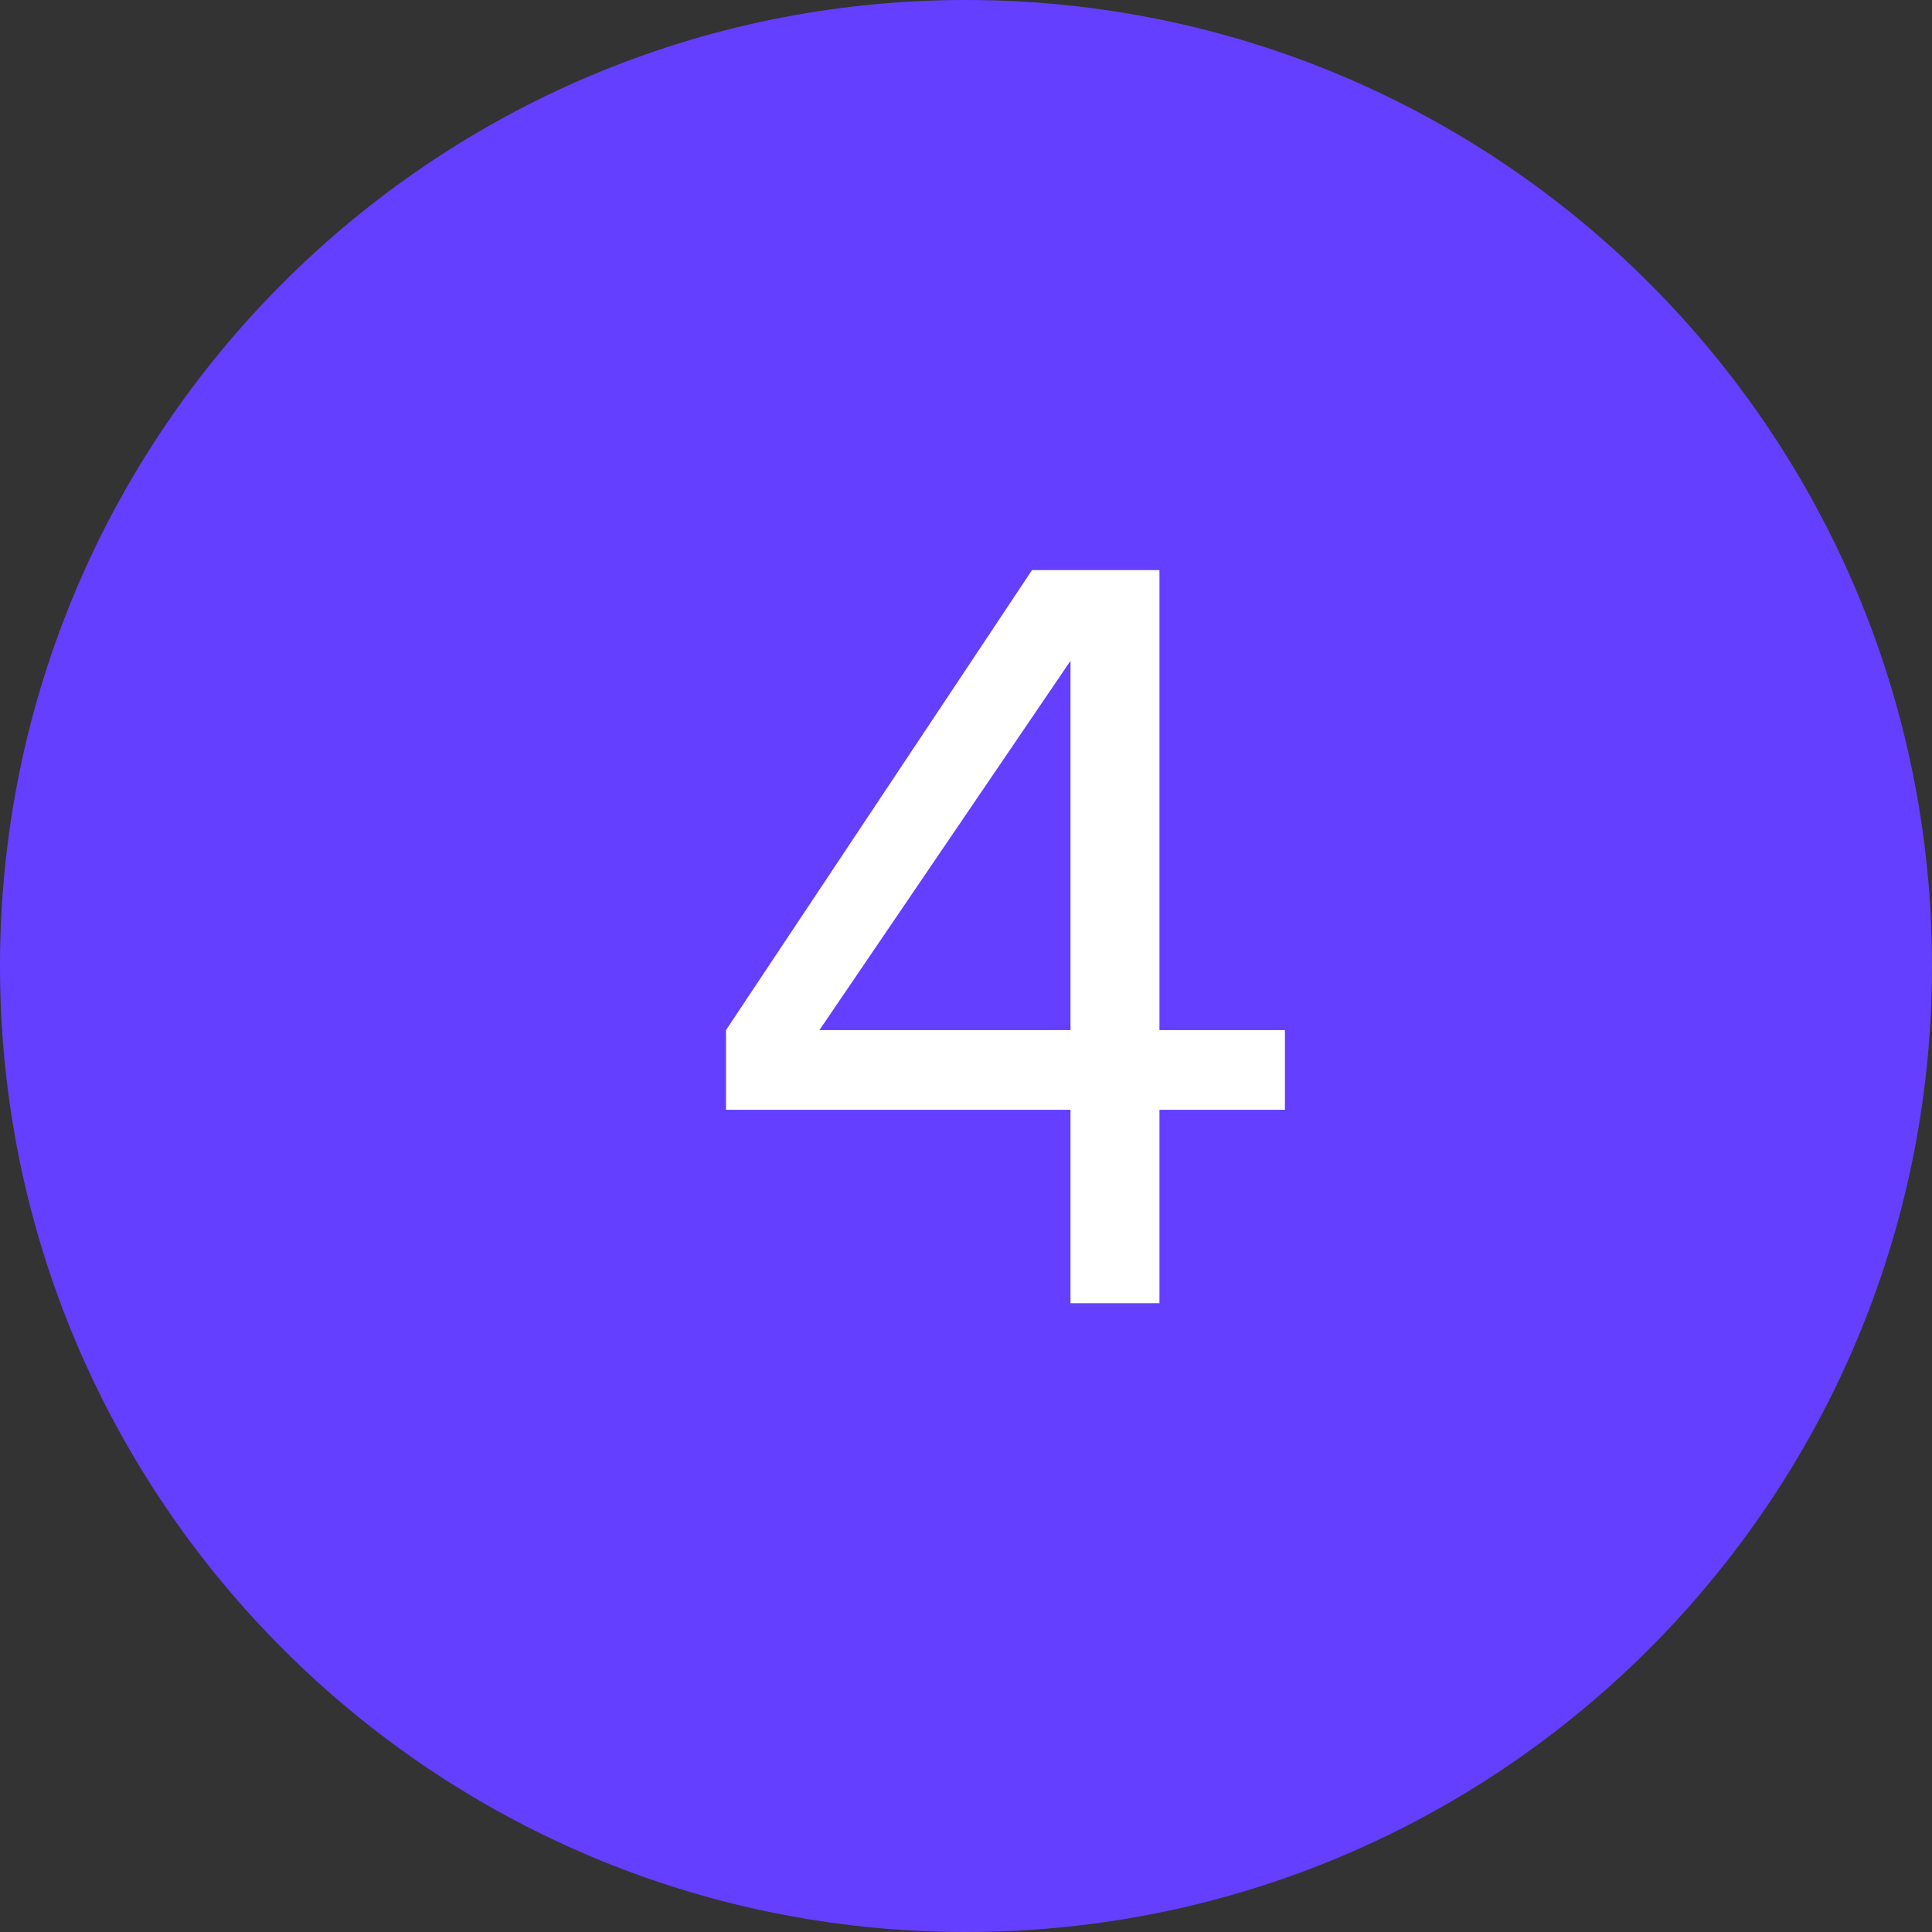 <?xml version="1.0" encoding="UTF-8"?> <svg xmlns="http://www.w3.org/2000/svg" width="23" height="23" viewBox="0 0 23 23" fill="none"><rect x="0" y="0" width="23" height="23" fill="#333333" stroke="none"/><g clip-path="url(#clip0_1367_2443)"><path d="M0 11.5C0 5.149 5.149 0 11.5 0V0C17.851 0 23 5.149 23 11.5V11.5C23 17.851 17.851 23 11.5 23V23C5.149 23 0 17.851 0 11.5V11.5Z" fill="#643FFF"></path><path d="M9.755 12.263H12.744V7.867L9.755 12.263ZM15.297 13.212H13.803V15.514H12.744V13.212H8.643V12.263L12.286 6.787H13.803V12.263H15.297V13.212Z" fill="white"></path></g><defs><clipPath id="clip0_1367_2443"><rect width="23" height="23" fill="white"></rect></clipPath></defs></svg> 